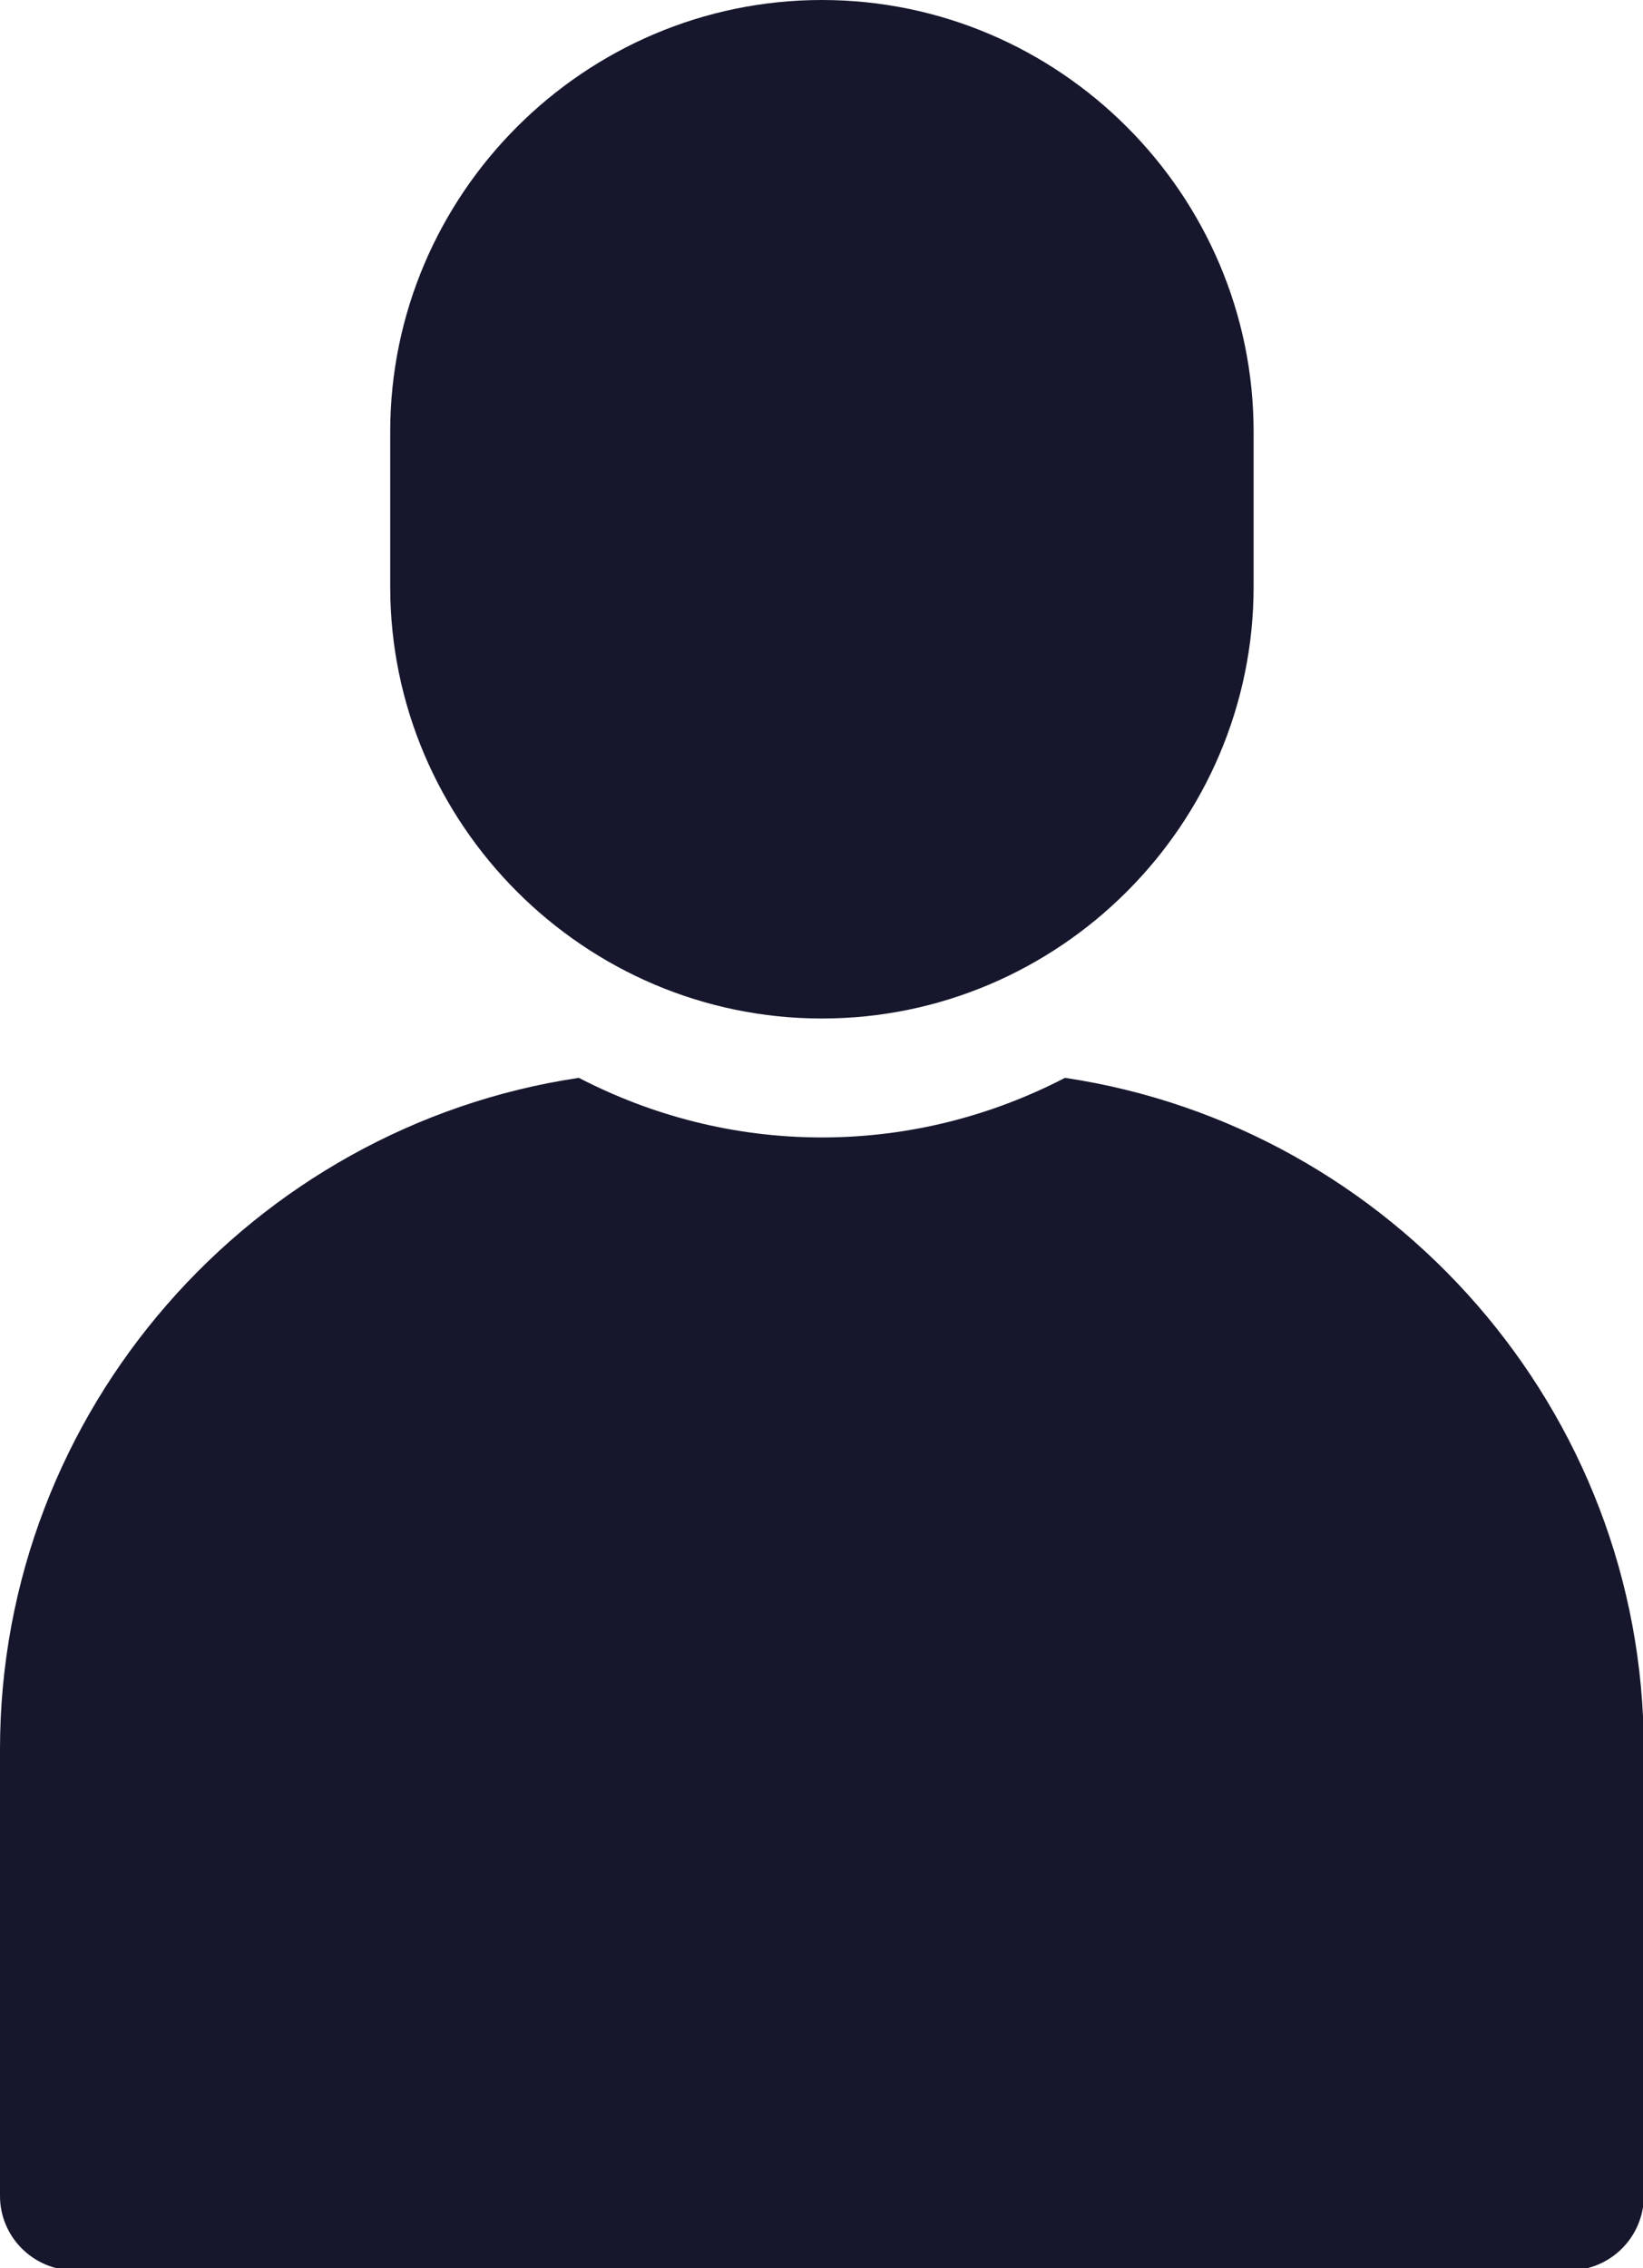 <?xml version="1.0" encoding="UTF-8"?> <svg xmlns="http://www.w3.org/2000/svg" width="242" height="334" viewBox="0 0 242 334" fill="none"><g clip-path="url(#clip0_184_2)"><path d="M121.06 0C86.088 0 57.475 28.613 57.475 63.585V86.389C57.475 121.361 86.088 149.974 121.06 149.974C156.033 149.974 184.646 121.361 184.646 86.389V63.585C184.646 28.613 156.033 0 121.06 0Z" fill="#16172D"></path><path d="M156.865 158.711C146.107 164.283 133.95 167.488 121.06 167.488C108.171 167.488 96.013 164.283 85.256 158.711C37.182 165.884 0 207.602 0 257.588V323.361C0 329.382 4.925 334.304 10.943 334.304H231.177C237.199 334.304 242.12 329.379 242.12 323.361V257.592C242.12 207.602 204.938 165.887 156.865 158.711Z" fill="#16172D"></path></g><defs><clipPath id="clip0_184_2"><rect width="242" height="334" fill="white"></rect></clipPath></defs></svg> 